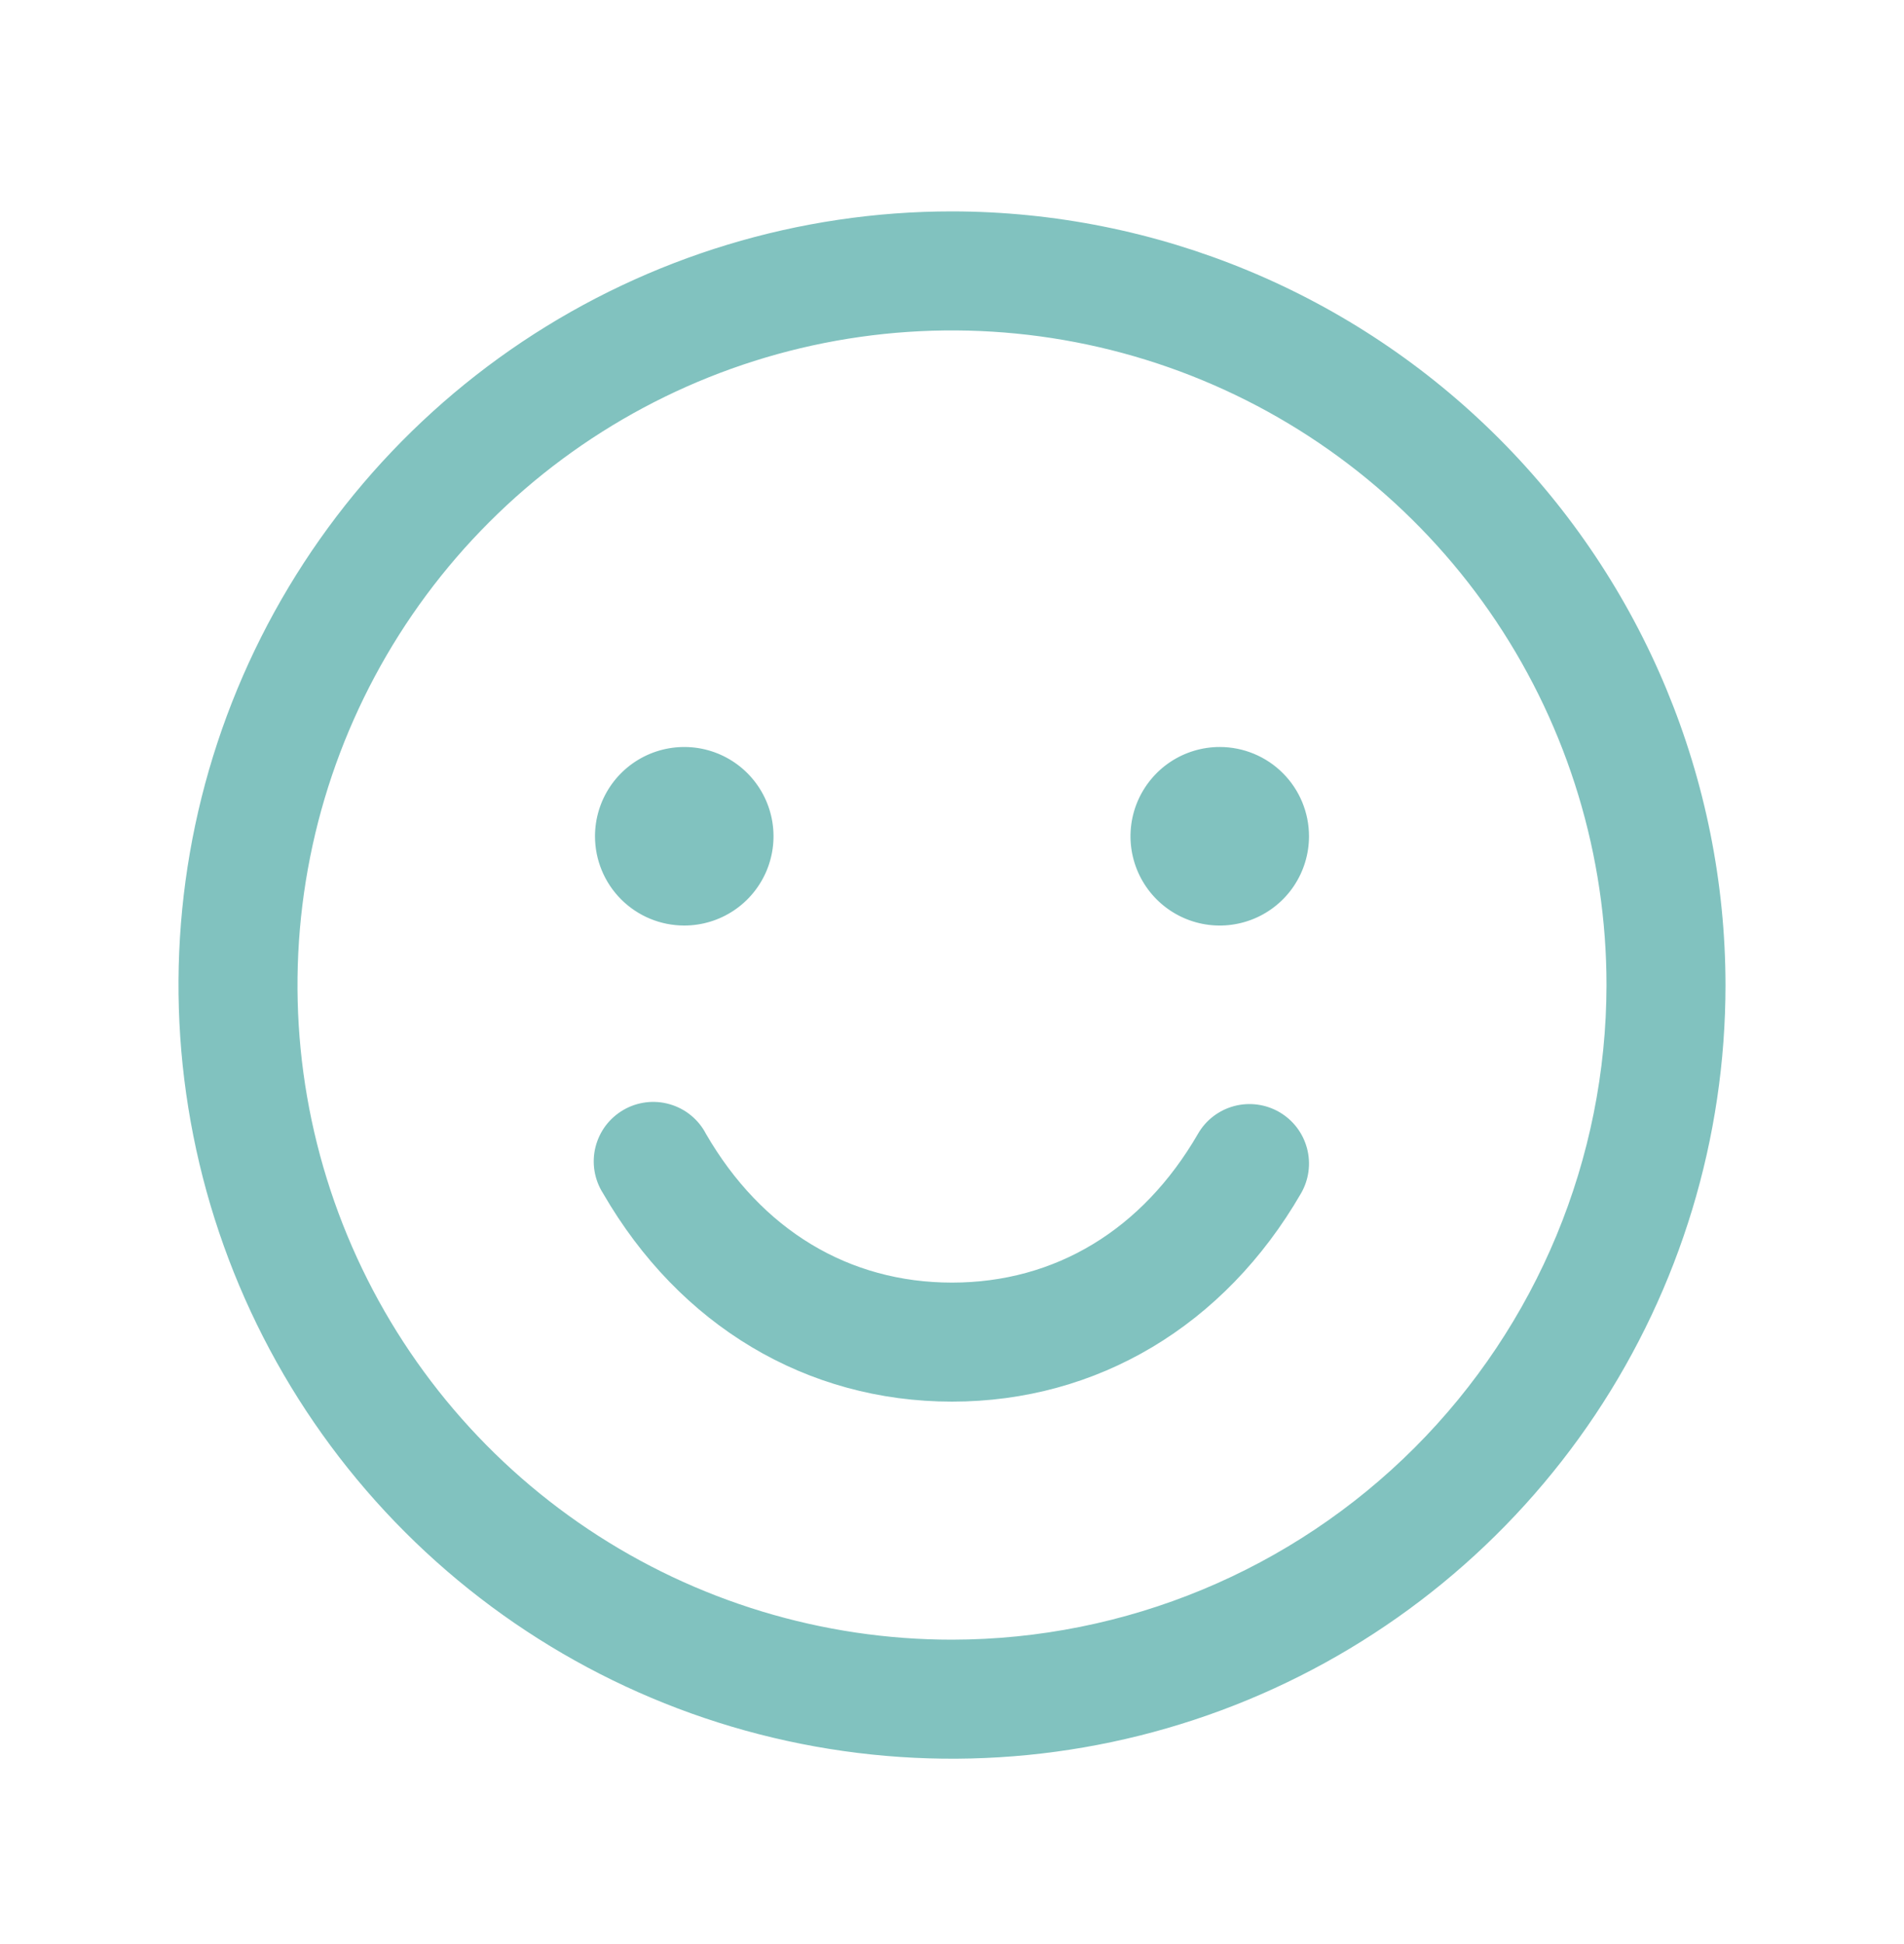 <svg width="48" height="49" viewBox="0 0 48 49" fill="none" xmlns="http://www.w3.org/2000/svg">
<path d="M24 5.328C20.143 5.328 16.373 6.472 13.166 8.614C9.96 10.757 7.46 13.803 5.984 17.366C4.508 20.929 4.122 24.85 4.875 28.632C5.627 32.415 7.484 35.89 10.211 38.617C12.939 41.344 16.413 43.201 20.196 43.953C23.978 44.706 27.899 44.32 31.462 42.844C35.026 41.368 38.071 38.868 40.214 35.662C42.356 32.455 43.5 28.685 43.5 24.828C43.495 19.658 41.438 14.701 37.783 11.046C34.127 7.39 29.17 5.334 24 5.328ZM24 41.328C20.737 41.328 17.547 40.36 14.833 38.547C12.12 36.734 10.005 34.157 8.756 31.142C7.507 28.127 7.18 24.81 7.817 21.609C8.454 18.408 10.025 15.468 12.333 13.161C14.64 10.853 17.58 9.282 20.781 8.645C23.982 8.009 27.299 8.335 30.314 9.584C33.329 10.833 35.906 12.948 37.719 15.661C39.532 18.375 40.5 21.565 40.5 24.828C40.495 29.203 38.755 33.397 35.662 36.49C32.569 39.583 28.375 41.323 24 41.328ZM15 21.078C15 20.633 15.132 20.198 15.379 19.828C15.626 19.458 15.978 19.17 16.389 18.999C16.8 18.829 17.253 18.785 17.689 18.871C18.125 18.958 18.526 19.172 18.841 19.487C19.156 19.802 19.37 20.203 19.457 20.639C19.544 21.076 19.499 21.528 19.329 21.939C19.158 22.35 18.87 22.702 18.5 22.949C18.13 23.196 17.695 23.328 17.25 23.328C16.653 23.328 16.081 23.091 15.659 22.669C15.237 22.247 15 21.675 15 21.078ZM33 21.078C33 21.523 32.868 21.958 32.621 22.328C32.374 22.698 32.022 22.987 31.611 23.157C31.2 23.327 30.747 23.372 30.311 23.285C29.875 23.198 29.474 22.984 29.159 22.669C28.844 22.354 28.63 21.953 28.543 21.517C28.456 21.081 28.501 20.628 28.671 20.217C28.842 19.806 29.13 19.455 29.5 19.207C29.87 18.96 30.305 18.828 30.75 18.828C31.347 18.828 31.919 19.065 32.341 19.487C32.763 19.909 33 20.481 33 21.078ZM32.799 30.078C30.87 33.414 27.662 35.328 24 35.328C20.338 35.328 17.132 33.416 15.203 30.078C15.094 29.907 15.021 29.716 14.988 29.517C14.955 29.317 14.963 29.113 15.011 28.916C15.06 28.72 15.147 28.535 15.268 28.373C15.39 28.212 15.543 28.076 15.718 27.975C15.893 27.873 16.087 27.809 16.288 27.784C16.488 27.76 16.692 27.776 16.886 27.833C17.081 27.889 17.262 27.984 17.418 28.112C17.575 28.24 17.704 28.399 17.797 28.578C19.198 30.999 21.399 32.328 24 32.328C26.601 32.328 28.802 30.997 30.201 28.578C30.399 28.233 30.727 27.982 31.111 27.879C31.496 27.776 31.905 27.83 32.25 28.029C32.595 28.228 32.846 28.555 32.949 28.94C33.052 29.324 32.998 29.733 32.799 30.078Z" fill="#81C2BF"/>
</svg>
